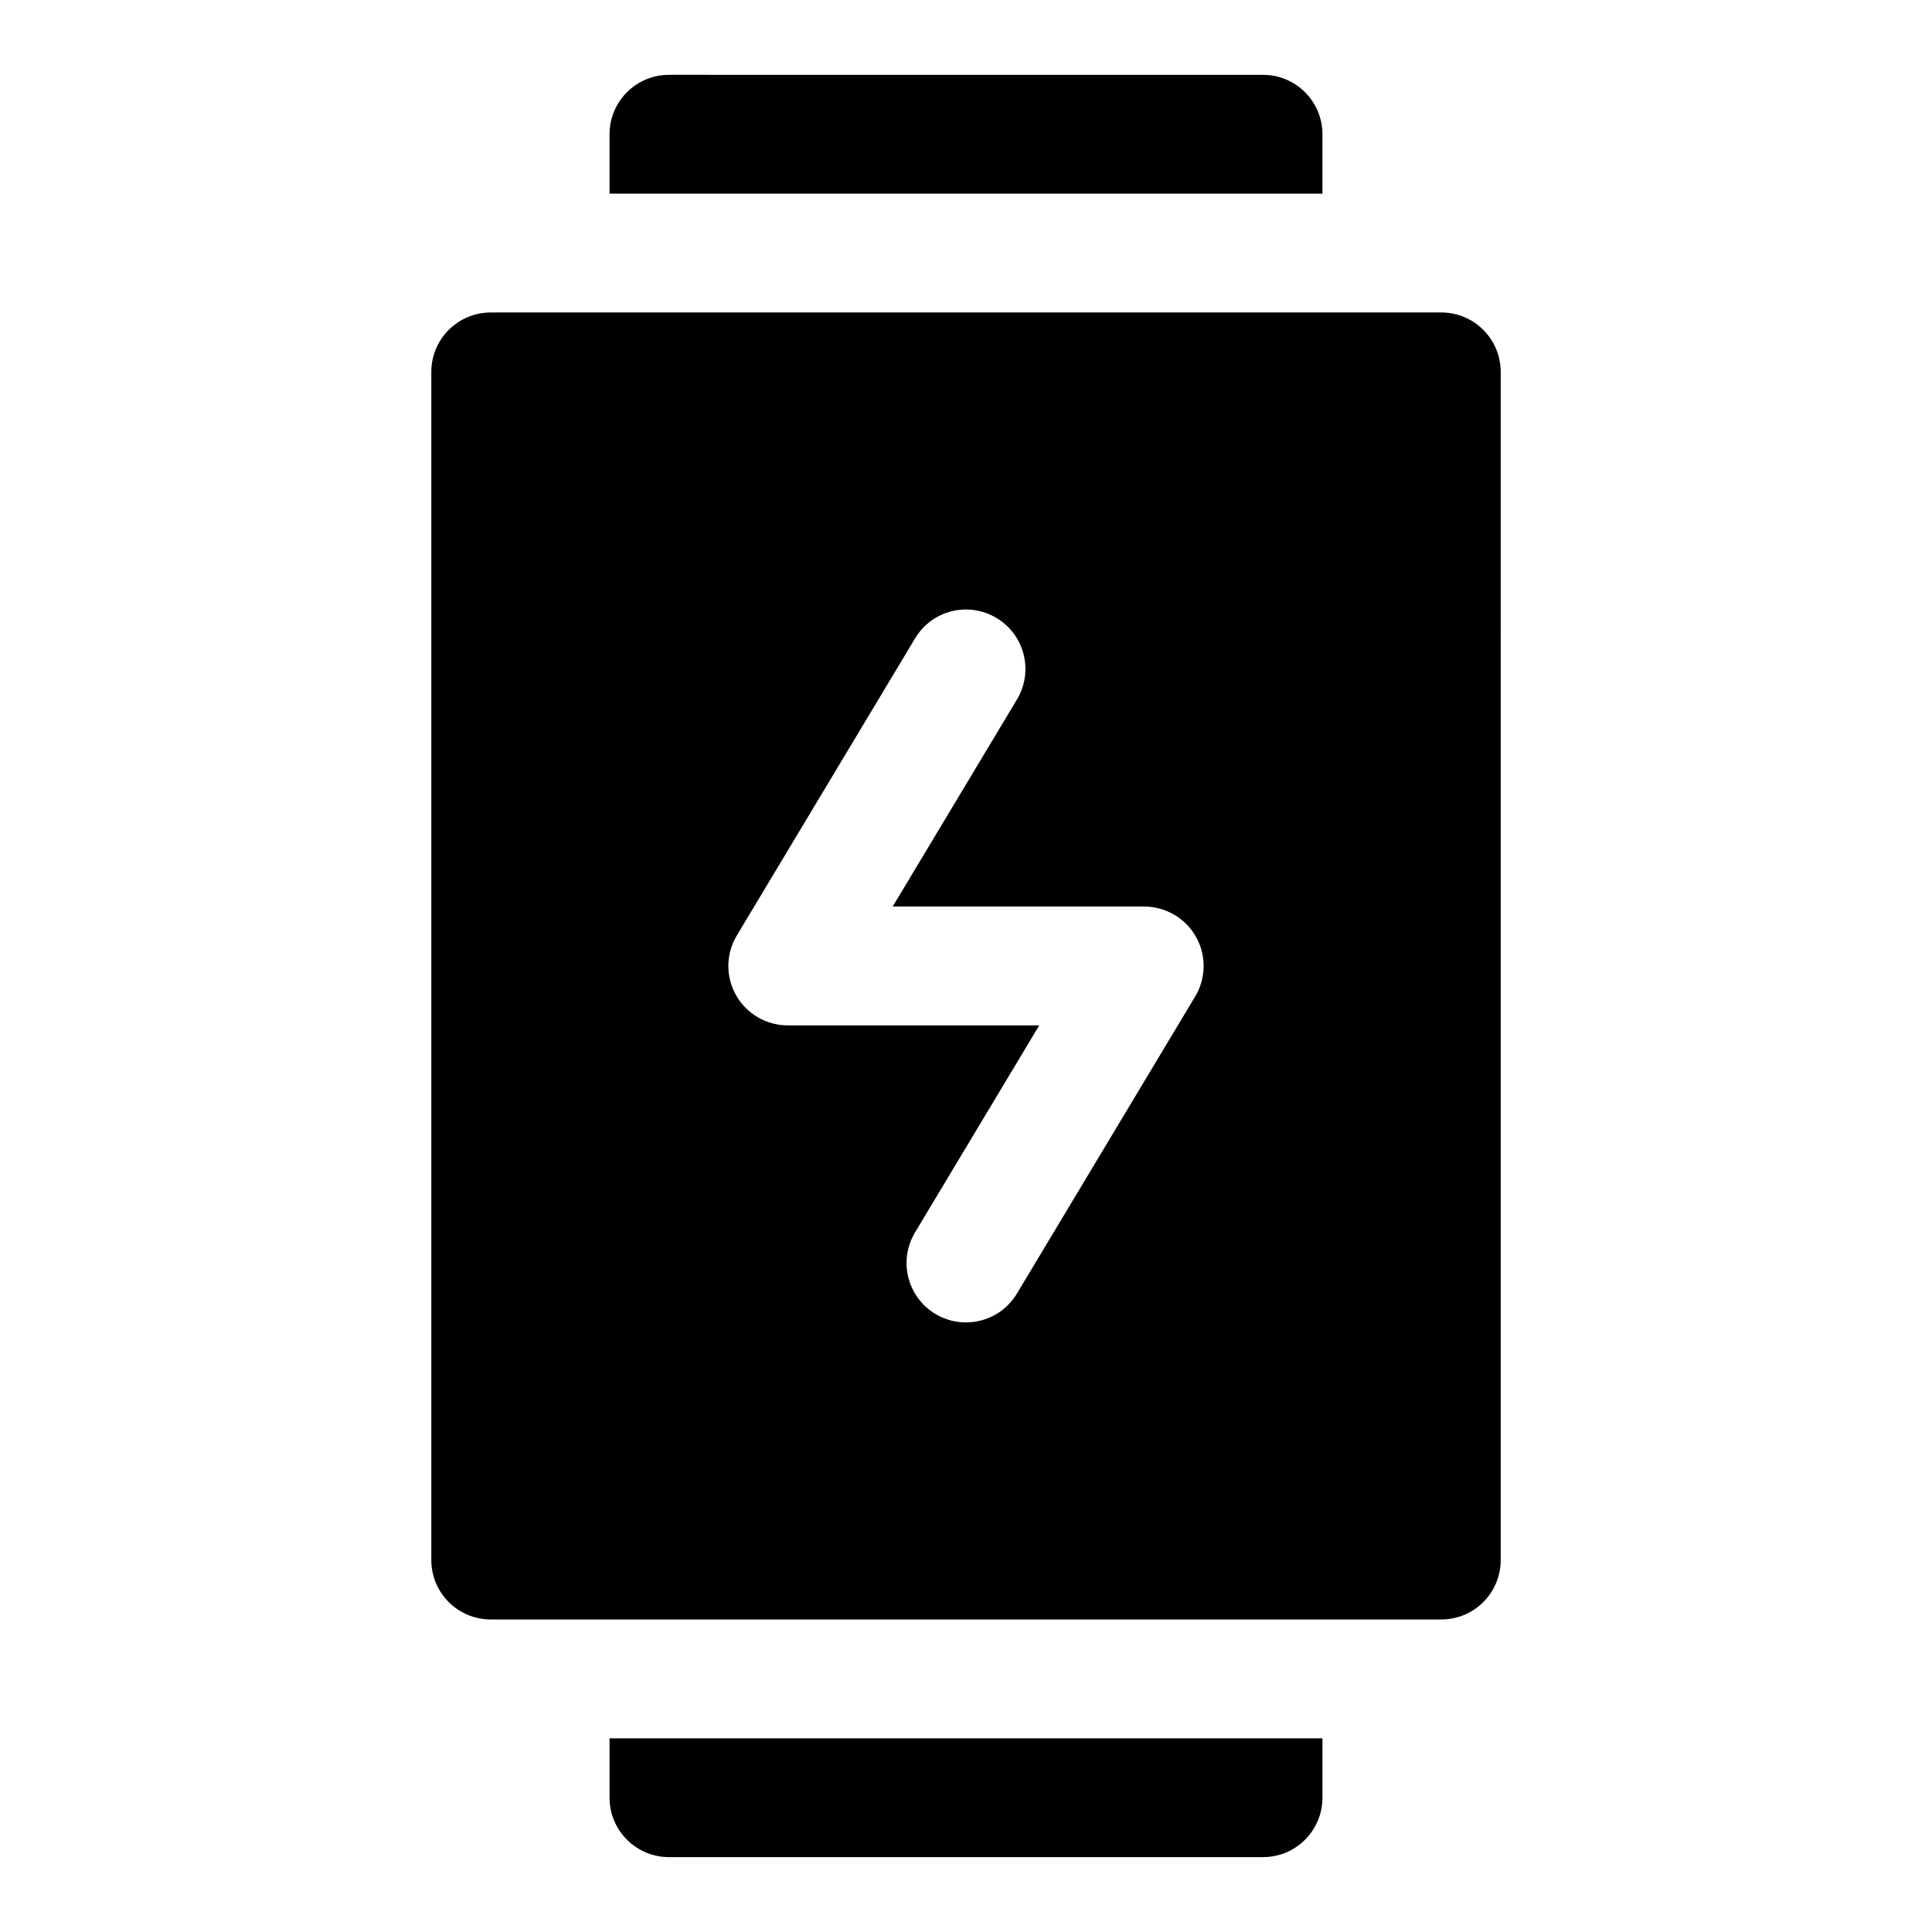 <?xml version="1.0" encoding="UTF-8"?>
<!-- Uploaded to: ICON Repo, www.svgrepo.com, Generator: ICON Repo Mixer Tools -->
<svg fill="#000000" width="800px" height="800px" version="1.1" viewBox="144 144 512 512" xmlns="http://www.w3.org/2000/svg">
 <g>
  <path d="m494.46 195.32v-15.742c0-8.691-7.039-15.742-15.742-15.742l-157.44-0.004c-8.691 0-15.742 7.055-15.742 15.742v15.742z"/>
  <path d="m305.54 604.67v15.742c0 8.691 7.055 15.742 15.742 15.742h157.44c8.707 0 15.742-7.055 15.742-15.742v-15.742z"/>
  <path d="m525.95 226.81h-251.9c-8.691 0-15.746 7.055-15.746 15.746v314.88c0 8.691 7.055 15.742 15.742 15.742h251.91c8.707 0 15.742-7.055 15.742-15.742l0.004-314.88c0-8.691-7.039-15.746-15.746-15.746zm-65.227 181.29-47.23 78.719c-2.945 4.914-8.156 7.637-13.508 7.637-2.754 0-5.559-0.723-8.094-2.25-7.461-4.473-9.871-14.137-5.398-21.602l32.918-54.867h-66.645c-5.668 0-10.91-3.055-13.699-7.981-2.801-4.93-2.723-10.988 0.203-15.855l47.23-78.719c4.473-7.477 14.137-9.887 21.602-5.398 7.461 4.473 9.871 14.137 5.398 21.602l-32.93 54.863h66.66c5.668 0 10.895 3.055 13.699 7.981 2.801 4.93 2.723 11.008-0.207 15.871z"/>
 </g>
</svg>